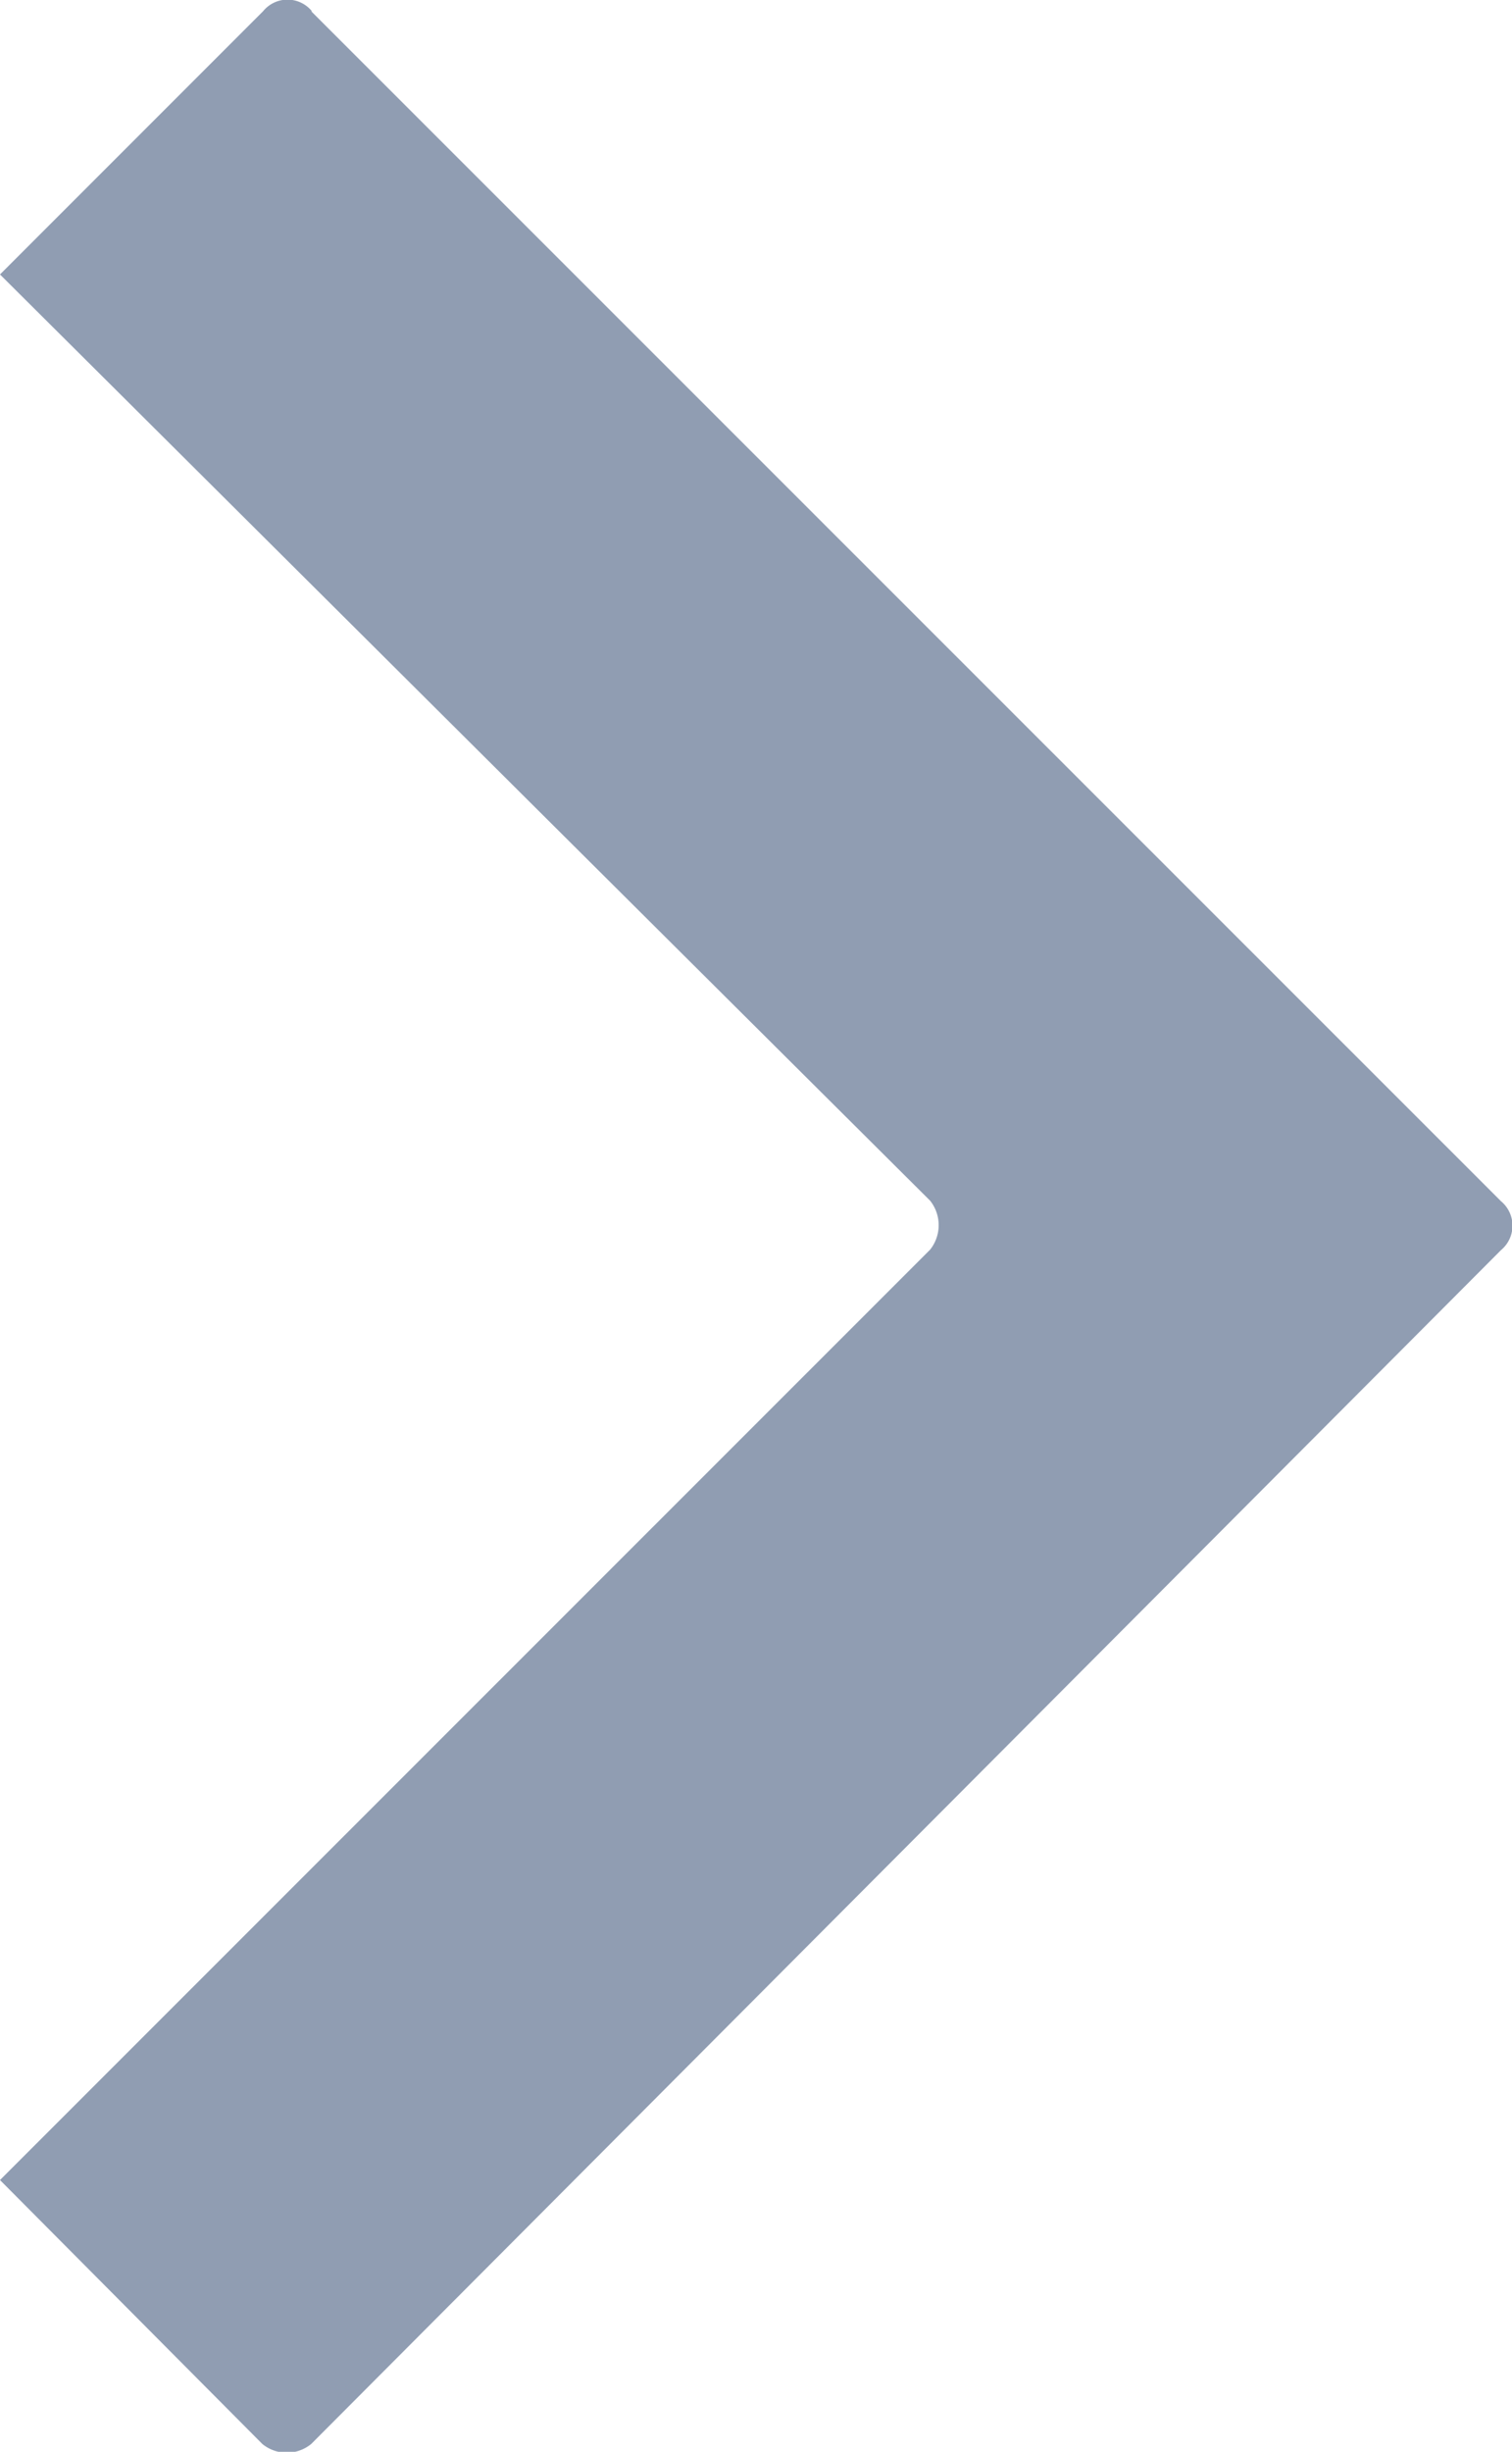 <svg xmlns="http://www.w3.org/2000/svg" width="6.19" height="10.032" viewBox="0 0 6.19 10.032"><path id="Path_11276" data-name="Path 11276" d="M1.274.046 6.145 4.915a.13.13.0 0 1 0 .2L1.274 10a.158.158.0 0 1-.2.0L0 8.92 3.808 5.113a.161.161.0 0 0 0-.2L0 1.123 1.077.046a.129.129.0 0 1 .2.0z" fill="#909db2" fill-rule="evenodd"/></svg>